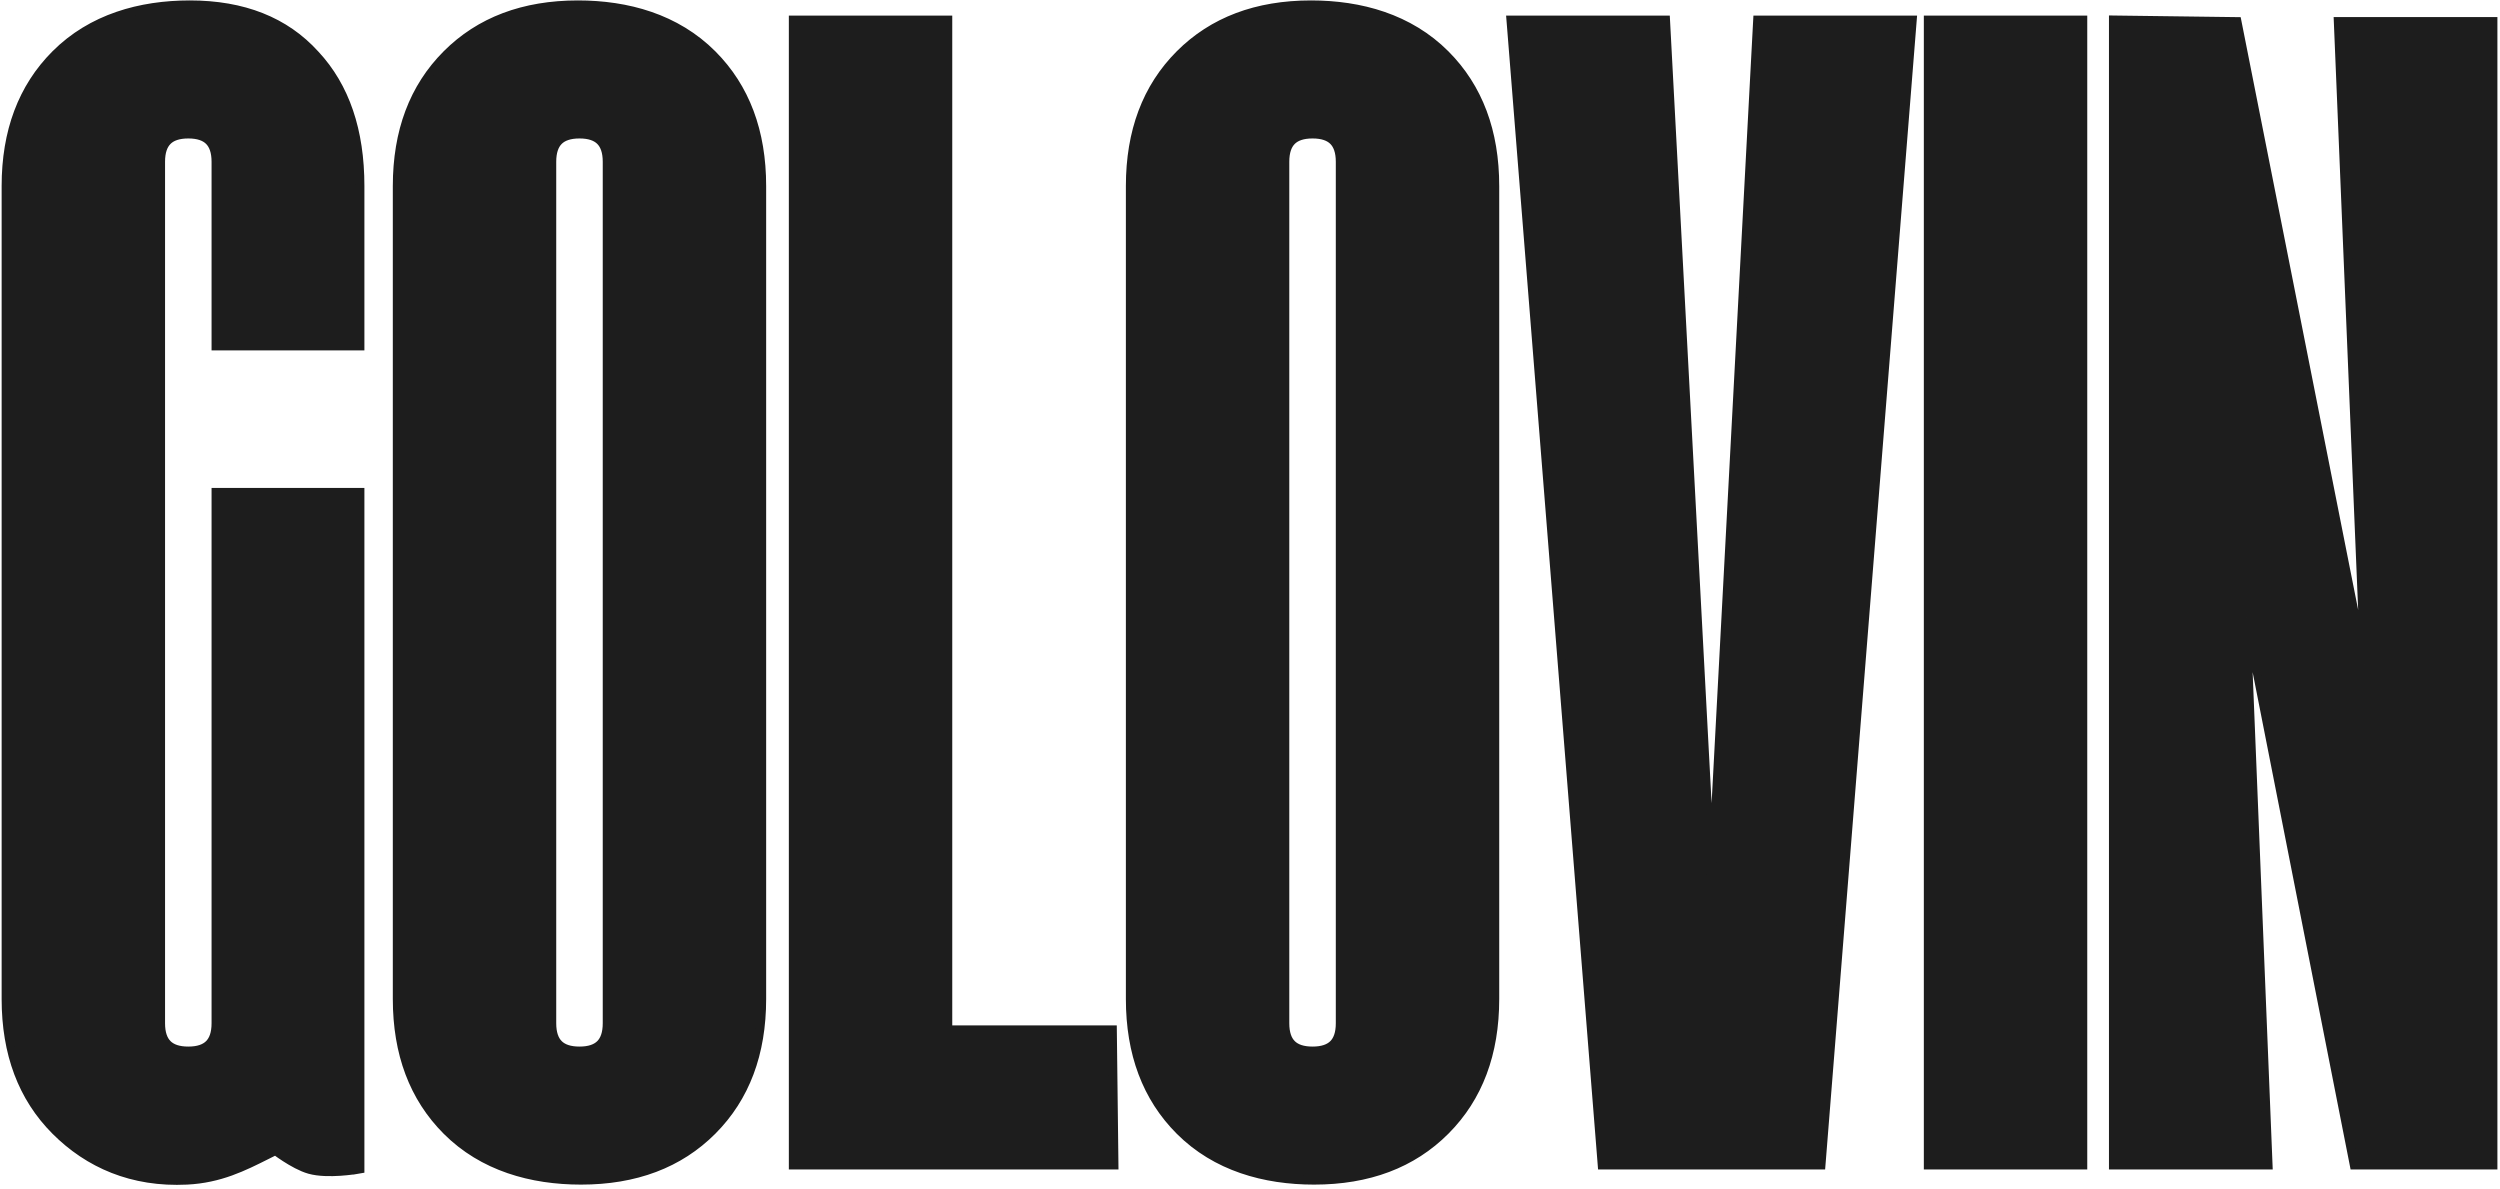 <?xml version="1.0" encoding="UTF-8"?> <svg xmlns="http://www.w3.org/2000/svg" width="591" height="281" viewBox="0 0 591 281" fill="none"><path d="M84.145 81.839H85.145V80.839V43.976C85.145 30.913 81.643 20.506 74.528 12.878C67.399 4.995 57.467 1.102 44.873 1.102C33.188 1.102 21.659 4.272 13.104 12.848C5.268 20.703 1.387 31.114 1.387 43.976V236.168C1.387 249.029 5.268 259.441 13.104 267.295C20.913 275.124 31.269 279.689 44.209 279.041C51.986 278.651 57.554 275.85 63.162 273.029C63.81 272.703 64.459 272.376 65.112 272.053C65.203 272.121 65.306 272.197 65.419 272.279C65.923 272.646 66.633 273.145 67.457 273.676C69.08 274.723 71.238 275.957 73.163 276.499C75.351 277.115 78.173 277.103 80.365 276.96C81.478 276.887 82.461 276.779 83.165 276.688C83.518 276.643 83.802 276.602 84 276.572C84.098 276.557 84.175 276.545 84.228 276.536L84.289 276.526L84.306 276.524L84.31 276.523L84.312 276.523L84.312 276.523C84.312 276.523 84.313 276.523 84.145 275.537L84.313 276.523L85.145 276.381V275.537V117.345V116.345H84.145H52.013H51.013V117.345V241.894C51.013 244.246 50.427 245.826 49.431 246.825C48.435 247.823 46.86 248.41 44.516 248.41C42.171 248.41 40.596 247.823 39.6 246.825C38.604 245.826 38.018 244.246 38.018 241.894V38.249C38.018 35.898 38.604 34.318 39.6 33.319C40.596 32.32 42.171 31.733 44.516 31.733C46.86 31.733 48.435 32.32 49.431 33.319C50.427 34.318 51.013 35.898 51.013 38.249V80.839V81.839H52.013H84.145ZM188.483 4.681H187.483V5.681V274.463V275.463H188.483H262.387H263.399L263.387 274.451L263.03 244.388L263.018 243.399H262.03H224.114V5.681V4.681H223.114H188.483ZM358.209 4.681H357.126L357.212 5.76L378.634 274.542L378.707 275.463H379.631H429.614H430.537L430.611 274.542L452.032 5.76L452.118 4.681H451.035H416.404H415.456L415.405 5.628L404.622 208.718L393.839 5.628L393.789 4.681H392.84H358.209ZM456.795 4.681H455.795V5.681V274.463V275.463H456.795H491.427H492.427V274.463V5.681V4.681H491.427H456.795ZM553.755 5.038H552.713L552.756 6.08L559.005 157.074L529.03 5.844L528.873 5.049L528.062 5.039L500.572 4.681L499.559 4.667V5.681V274.463V275.463H500.559H535.19H536.231L536.189 274.423L531 145.994L556.344 274.656L556.503 275.463H557.326H588.387H589.387V274.463V6.038V5.038H588.387H553.755ZM93.862 236.168C93.862 249.029 97.743 259.441 105.578 267.295C114.134 275.872 125.663 279.042 137.348 279.042C150.179 279.042 160.567 275.15 168.403 267.295C176.238 259.441 180.119 249.029 180.119 236.168V43.976C180.119 31.114 176.238 20.703 168.403 12.848C159.847 4.272 148.318 1.102 136.634 1.102C123.802 1.102 113.414 4.993 105.578 12.848C97.743 20.703 93.862 31.114 93.862 43.976V236.168ZM136.991 248.41C134.646 248.41 133.071 247.823 132.075 246.825C131.079 245.826 130.493 244.246 130.493 241.894V38.249C130.493 35.898 131.079 34.318 132.075 33.319C133.071 32.32 134.646 31.733 136.991 31.733C139.335 31.733 140.91 32.32 141.906 33.319C142.902 34.318 143.488 35.898 143.488 38.249V241.894C143.488 244.246 142.902 245.826 141.906 246.825C140.91 247.823 139.335 248.41 136.991 248.41ZM267.158 236.168C267.158 249.029 271.039 259.441 278.875 267.295C287.43 275.872 298.959 279.042 310.644 279.042C323.476 279.042 333.863 275.15 341.699 267.295C349.535 259.441 353.416 249.029 353.416 236.168V43.976C353.416 31.114 349.535 20.703 341.699 12.848C333.144 4.272 321.615 1.102 309.93 1.102C297.098 1.102 286.711 4.993 278.875 12.848C271.039 20.703 267.158 31.114 267.158 43.976V236.168ZM310.287 248.41C307.942 248.41 306.368 247.823 305.372 246.825C304.375 245.826 303.789 244.246 303.789 241.894V38.249C303.789 35.898 304.375 34.318 305.372 33.319C306.368 32.32 307.942 31.733 310.287 31.733C312.631 31.733 314.206 32.32 315.202 33.319C316.199 34.318 316.784 35.898 316.784 38.249V241.894C316.784 244.246 316.199 245.826 315.202 246.825C314.206 247.823 312.631 248.41 310.287 248.41Z" fill="#1D1D1D" stroke="#1D1D1D" stroke-width="2"></path></svg> 